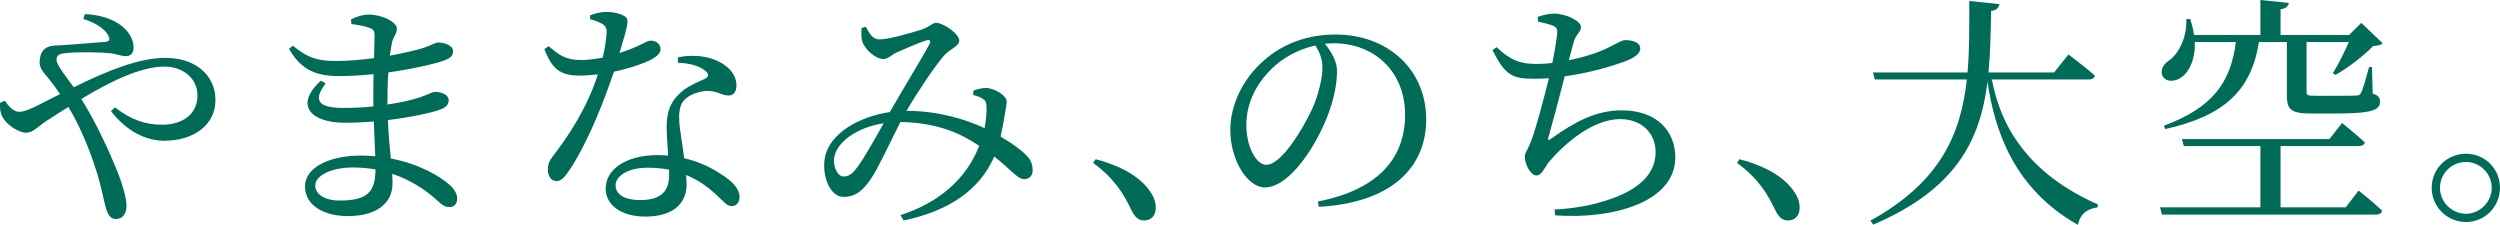 <?xml version="1.0" encoding="UTF-8"?>
<svg width="800.003px" height="71.951px" viewBox="0 0 800.003 71.951" version="1.1" xmlns="http://www.w3.org/2000/svg" xmlns:xlink="http://www.w3.org/1999/xlink">
    <title>Group 27</title>
    <g id="Page-1" stroke="none" stroke-width="1" fill="none" fill-rule="evenodd">
        <g id="Group-27" transform="translate(0, -0)" fill="#006C58">
            <path d="M27.181,4.512 C33.946,4.824 38.069,7.155 40.248,9.489 C41.881,11.278 42.738,13.222 42.738,15.167 C42.738,17.112 41.803,17.969 40.248,17.969 C38.849,17.969 37.294,17.267 35.349,17.034 C32.391,16.725 25.704,16.566 21.269,16.956 C19.091,17.19 18.081,17.579 18.081,19.134 C18.081,20.767 21.191,24.579 23.603,27.926 C34.336,22.634 44.449,18.514 52.925,18.514 C62.727,18.514 68.95,24.267 68.95,31.968 C68.95,40.214 61.717,45.038 52.539,45.038 C46.705,45.038 40.482,42.002 35.505,35.548 L36.826,34.38 C41.881,38.269 46.238,39.902 51.994,39.902 C58.526,39.902 63.194,36.402 63.194,30.568 C63.194,25.046 58.526,21.313 52.617,21.313 C44.994,21.313 35.349,26.059 26.015,31.659 C31.07,39.746 35.037,48.693 37.68,55.147 C39.082,58.728 40.482,63.238 40.482,65.884 C40.482,68.37 39.235,70.081 37.138,70.081 C35.657,70.081 34.648,69.15 33.946,66.737 C33.326,64.871 32.625,60.592 31.148,55.615 C29.359,50.015 26.48,41.847 21.892,34.224 C19.636,35.626 17.38,37.026 15.279,38.425 C11.702,40.759 10.614,42.47 8.28,42.47 C6.101,42.47 2.446,40.136 1.124,37.957 C0.267,36.636 -0.122,35.237 0.034,32.903 L1.511,32.201 C2.757,33.99 4.312,35.779 6.101,35.779 C7.812,35.779 10.224,34.691 12.945,33.292 C15.045,32.201 17.146,31.114 19.246,30.104 C17.691,27.848 16.445,26.215 15.357,24.89 C13.88,23.023 12.169,21.624 12.792,18.667 C13.49,14.157 17.302,14.625 19.792,14.469 C25.782,14.001 31.693,13.612 33.869,13.378 C34.959,13.222 35.271,12.68 34.726,11.511 C33.869,9.723 31.304,7.466 26.635,6.067 L27.181,4.512 Z" id="Fill-1"></path>
            <path d="M120.164,54.215 C117.908,53.825 115.499,53.591 113.009,53.591 C105.698,53.591 100.874,56.315 100.874,59.347 C100.874,62.071 103.753,64.172 108.652,64.172 C117.596,64.172 120.087,61.448 120.164,54.215 L120.164,54.215 Z M123.976,33.447 C127.709,32.902 131.287,32.126 134.244,31.191 C137.043,30.259 138.364,29.402 139.143,29.402 C141.244,29.402 143.578,30.259 143.578,32.126 C143.578,33.525 142.565,34.46 141.01,35.002 C138.212,36.093 131.677,37.492 124.132,38.424 C124.287,43.17 124.755,47.137 125.063,50.715 C134.478,52.504 140.854,56.627 143.189,58.572 C145.133,60.127 146.299,61.76 146.299,63.548 C146.299,65.337 145.211,66.272 143.812,66.272 C142.254,66.272 141.4,65.493 139.845,64.094 C135.955,60.516 131.053,57.481 125.531,55.614 C125.531,56.705 125.609,57.714 125.609,58.727 C125.609,65.259 120.164,69.149 111.376,69.149 C103.364,69.149 97.608,65.571 97.608,59.659 C97.608,53.439 105.62,49.78 115.499,49.78 C117.054,49.78 118.609,49.861 120.087,50.014 C119.931,46.904 119.775,43.092 119.619,38.891 C116.509,39.125 113.399,39.281 110.363,39.281 C99.552,39.281 94.03,33.759 102.663,25.824 L104.218,26.681 C99.63,32.746 102.663,34.535 110.052,34.535 C113.165,34.535 116.353,34.382 119.463,34.07 L119.463,30.801 C119.463,28.548 119.463,26.136 119.541,23.724 C115.886,24.113 112.152,24.347 108.497,24.347 C101.185,24.347 96.364,22.402 92.475,15.633 L93.719,14.624 C97.53,17.656 100.328,19.523 107.409,19.523 C111.376,19.523 115.652,19.136 119.697,18.591 C119.775,15.013 119.853,12.134 119.853,11.358 C119.853,9.8 119.463,9.335 118.142,8.868 C116.509,8.322 114.954,8.011 112.464,7.699 L112.308,6.222 C113.863,5.446 115.808,4.667 118.142,4.667 C121.953,4.667 127.008,6.923 127.008,9.179 C127.008,10.812 125.92,11.588 125.453,13.533 C125.219,14.702 124.989,16.101 124.755,17.812 C129.342,16.958 133.309,16.023 135.566,15.322 C137.978,14.468 139.299,13.611 140.231,13.611 C142.179,13.611 144.977,14.468 144.977,16.413 C144.977,18.046 143.812,18.747 142.101,19.367 C139.299,20.38 132.378,22.013 124.287,23.178 C124.054,25.98 123.976,29.246 123.976,32.902 L123.976,33.447 Z" id="Fill-4"></path>
            <path d="M214.108,54.293 C212.007,53.903 209.751,53.67 207.342,53.67 C200.417,53.67 196.996,56.627 196.996,59.27 C196.996,61.994 199.408,64.016 205.008,64.016 C212.007,64.016 214.108,60.672 214.108,56.082 L214.108,54.293 Z M216.91,18.358 C220.955,17.501 225.074,17.812 228.11,18.903 C232.931,20.614 235.655,23.802 235.655,27.302 C235.655,29.246 234.876,30.568 233.087,30.568 C230.908,30.568 229.353,28.935 225.776,29.09 C223.208,29.402 220.487,30.334 218.932,32.045 C217.374,33.759 217.218,36.246 217.374,39.203 C217.53,41.46 218.387,46.047 218.932,50.637 C223.753,51.725 227.565,53.67 230.444,55.536 C234.486,58.026 236.664,60.517 236.664,62.925 C236.664,64.87 235.577,65.961 234.178,65.961 C232.545,65.961 231.454,64.328 229.431,62.539 C226.785,59.971 223.519,57.637 219.552,56.004 C219.63,57.095 219.708,58.104 219.708,59.036 C219.708,65.571 214.809,69.305 206.563,69.305 C198.317,69.305 193.808,65.26 193.808,60.361 C193.808,54.371 200.031,49.625 210.608,49.625 C211.696,49.625 212.786,49.702 213.796,49.78 C213.64,46.592 213.332,43.404 213.332,40.603 C213.332,36.093 214.419,33.058 216.91,30.49 C219.474,27.691 223.13,26.367 225.776,25.123 C227.019,24.344 226.707,23.412 225.542,22.555 C223.519,20.922 220.409,20.224 216.91,20.069 L216.91,18.358 Z M188.827,4.901 C190.152,4.355 192.252,3.81 193.963,3.81 C196.216,3.81 198.629,4.355 200.031,5.29 C201.43,6.222 200.963,7.933 198.242,16.955 C205.242,14.702 206.875,12.991 208.196,12.991 C209.907,12.991 211.384,14.079 211.384,15.712 C211.384,17.189 209.829,18.202 208.819,18.822 C206.329,20.224 201.586,21.857 196.45,22.945 C193.73,31.113 188.441,45.115 182.218,54.449 C180.818,56.471 179.727,57.949 178.094,57.949 C176.228,57.949 175.293,56.082 175.293,54.293 C175.293,52.816 175.682,51.569 176.773,50.17 C181.672,43.869 187.818,34.769 191.317,23.802 C189.295,24.036 187.272,24.192 185.406,24.192 C179.338,24.192 176.617,22.091 174.205,15.712 L175.527,14.78 C178.874,17.501 180.818,19.211 186.029,19.211 C188.285,19.211 190.772,18.822 192.873,18.436 C193.574,15.478 194.041,12.446 194.119,10.501 C194.194,8.868 193.73,8.167 192.405,7.466 C191.24,6.846 189.84,6.378 188.827,6.144 L188.827,4.901 Z" id="Fill-6"></path>
            <path d="M282.776,39.436 C274.685,40.68 268.231,45.037 267.063,49.861 C266.287,52.971 267.92,56.471 269.942,56.471 C271.887,56.471 272.974,55.383 274.685,53.049 C276.552,50.481 280.052,44.335 282.776,39.436 L282.776,39.436 Z M311.478,29.012 C312.799,28.47 314.432,28.08 315.913,28.158 C318.711,28.47 322.133,30.723 322.133,32.437 C322.133,33.758 321.746,35.08 321.513,36.868 C321.279,38.349 320.811,40.991 320.188,43.715 C323.613,45.738 326.412,47.682 328.2,49.471 C329.833,51.026 330.457,52.504 330.457,54.604 C330.379,56.003 329.603,57.328 327.736,57.328 C325.558,57.328 323.379,54.137 318.166,50.091 C313.5,60.828 303.621,67.515 289.155,70.551 L288.142,68.84 C300.745,64.795 309.377,56.938 313.345,46.67 C308.056,43.092 300.433,39.203 288.142,39.047 C284.798,45.582 280.831,54.214 278.73,57.172 C276.088,61.061 273.754,63.003 269.942,63.003 C265.508,63.003 262.94,56.159 263.952,50.481 C265.352,42.702 274.997,37.258 284.798,35.859 L284.798,35.781 C288.532,29.168 295.609,17.656 297.323,14.312 C298.021,12.991 297.554,12.601 296.466,12.913 C293.742,13.766 289.311,15.711 286.587,16.958 C285.344,17.578 284.097,18.902 282.698,18.902 C280.052,18.902 276.552,15.558 275.932,13.224 C275.542,12.056 275.62,10.267 275.698,8.945 L277.02,8.556 C278.341,10.734 279.12,12.601 281.454,12.601 C284.564,12.601 291.876,10.423 294.833,9.491 C297.632,8.556 298.255,7.312 299.576,7.312 C301.91,7.312 306.965,10.812 306.965,12.991 C306.965,14.779 304.011,15.633 302.066,17.812 C299.42,20.769 293.353,29.791 290.087,35.469 C300.277,35.469 308.988,38.19 315.055,40.991 C315.601,38.19 315.757,35.703 315.679,34.07 C315.601,32.749 315.445,32.203 314.432,31.58 C313.578,31.034 312.721,30.723 311.4,30.414 L311.478,29.012 Z" id="Fill-8"></path>
            <path d="M350.635,50.948 C360.281,53.513 365.413,57.402 368.059,61.292 C369.381,63.236 369.848,64.795 369.848,66.506 C369.848,68.992 368.371,70.551 366.115,70.551 C364.326,70.551 363.157,69.538 361.992,67.126 C359.657,62.227 356.703,57.172 349.778,52.114 L350.635,50.948 Z" id="Fill-10"></path>
            <path d="M420.923,14.546 C415.634,15.711 410.423,18.435 406.534,22.402 C401.71,27.301 398.833,33.291 398.833,39.982 C398.833,47.059 402.021,52.738 405.21,52.738 C410.112,52.738 417.189,40.914 420.221,34.148 C421.858,30.181 423.179,25.279 423.179,21.545 C423.179,18.825 422.244,16.646 420.923,14.546 L420.923,14.546 Z M421.698,64.483 C440.911,60.75 449.625,50.715 449.625,36.713 C449.625,22.792 439.668,13.845 426.834,13.845 C425.899,13.845 424.968,13.923 423.955,14 C425.977,16.491 427.844,19.523 427.844,22.714 C427.844,26.525 426.99,31.113 425.357,35.625 C422.088,45.115 413.144,59.971 404.745,59.971 C399.22,59.971 393.697,51.338 393.697,41.537 C393.697,33.914 397.431,25.435 404.434,19.367 C410.732,13.767 418.744,11.046 427.38,11.046 C443.947,11.046 456.39,22.091 456.39,38.271 C456.39,51.65 447.602,64.714 422.01,66.194 L421.698,64.483 Z" id="Fill-12"></path>
            <path d="M492.072,5.367 C493.939,4.822 495.572,4.354 497.205,4.354 C501.25,4.354 505.918,6.766 505.918,8.633 C505.918,10.344 504.285,10.811 503.584,13.535 C503.116,15.09 502.652,16.957 502.029,19.291 C506.928,18.278 511.596,16.801 514.629,15.246 C517.586,13.769 519.063,12.834 520.151,12.834 C521.94,12.834 524.897,13.379 524.897,15.558 C524.897,17.191 522.953,18.512 519.92,19.681 C516.729,20.846 509.262,23.259 500.708,24.424 C499.149,30.648 496.74,39.514 495.65,43.403 C495.182,44.958 495.26,45.27 496.74,44.104 C504.207,38.816 510.895,35.313 518.907,35.313 C530.653,35.313 536.098,42.393 536.098,50.324 C536.098,64.794 515.953,70.238 497.672,68.917 L497.438,67.05 C503.428,66.739 508.717,65.804 513.151,64.405 C526.296,60.515 529.796,54.292 529.796,48.692 C529.796,42.315 524.975,38.114 518.518,38.114 C509.963,38.114 501.172,45.426 495.805,51.649 C494.484,53.126 493.471,56.158 491.682,56.158 C489.894,56.158 487.949,52.737 487.949,50.169 C487.949,48.925 488.494,48.614 489.66,45.893 C491.296,42.004 494.094,31.346 495.65,25.047 C494.017,25.125 492.462,25.203 490.829,25.203 C484.215,25.203 481.651,24.268 477.606,16.022 L478.927,15.09 C483.206,19.213 486.472,20.457 491.527,20.457 C493.16,20.457 494.952,20.379 496.74,20.145 C497.516,16.334 498.14,12.522 498.295,10.734 C498.451,9.178 498.062,8.711 496.818,8.169 C495.572,7.701 494.094,7.312 492.15,6.922 L492.072,5.367 Z" id="Fill-14"></path>
            <path d="M556.678,50.948 C566.323,53.513 571.456,57.402 574.102,61.292 C575.423,63.236 575.891,64.795 575.891,66.506 C575.891,68.992 574.414,70.551 572.157,70.551 C570.368,70.551 569.2,69.538 568.034,67.126 C565.7,62.227 562.746,57.172 555.821,52.114 L556.678,50.948 Z" id="Fill-16"></path>
            <path d="M637.404,25.435 C640.124,40.057 648.604,55.384 671.316,65.415 L671.239,66.35 C667.895,66.815 665.716,68.373 664.937,71.951 C644.403,60.361 638.257,41.693 636.004,26.136 C633.748,44.336 626.437,60.361 599.446,71.873 L598.511,70.626 C620.993,58.182 627.447,42.937 629.391,25.435 L599.913,25.435 L599.368,23.179 L629.625,23.179 C630.248,15.945 630.17,8.245 630.17,0.31 L639.816,1.323 C639.582,2.489 638.959,3.268 637.17,3.502 C637.014,10.267 636.936,16.803 636.316,23.179 L657.318,23.179 L661.905,17.423 C661.905,17.423 667.271,21.468 670.385,24.192 C670.229,25.045 669.372,25.435 668.362,25.435 L637.404,25.435 Z" id="Fill-18"></path>
            <path d="M702.329,13.457 C702.562,18.979 700.54,22.868 698.283,24.579 C696.105,26.29 693.073,26.368 691.982,24.268 C691.206,22.401 692.294,20.534 694.082,19.369 C697.118,17.268 699.916,11.902 699.605,6.146 L700.851,6.068 C701.471,7.857 701.861,9.567 702.095,11.2 L723.33,11.2 L723.33,0 L732.43,0.932 C732.274,1.945 731.573,2.721 729.784,2.958 L729.784,11.2 L751.721,11.2 L755.61,7.311 L762.454,13.846 C761.833,14.47 761.054,14.622 759.421,14.7 C756.545,17.736 751.331,21.781 747.364,23.956 L746.51,23.414 C748.143,20.846 750.244,16.645 751.643,13.457 L738.108,13.457 L738.108,14.002 L738.108,29.403 C738.108,30.491 738.42,30.647 740.91,30.647 L747.753,30.647 C750.555,30.647 752.964,30.647 753.899,30.569 C754.831,30.569 755.142,30.413 755.532,29.712 C756.155,28.624 757.087,25.202 758.1,21.469 L759.032,21.469 L759.266,29.946 C761.21,30.569 761.6,31.348 761.6,32.514 C761.6,35.234 759.11,36.325 747.208,36.325 L739.507,36.325 C733.053,36.325 731.807,35.004 731.807,30.569 L731.807,13.457 L722.863,13.457 C720.45,28.858 711.818,37.104 692.839,41.302 L692.449,40.214 C707.851,34.536 713.841,26.524 715.474,13.457 L702.329,13.457 Z M754.753,60.982 C754.753,60.982 759.499,64.716 762.298,67.439 C762.067,68.293 761.288,68.683 760.275,68.683 L691.829,68.683 L691.206,66.349 L723.33,66.349 L723.33,46.746 L698.829,46.746 L698.206,44.493 L745.419,44.493 L749.464,39.357 C749.464,39.357 753.977,43.013 756.775,45.581 C756.545,46.36 755.844,46.746 754.675,46.746 L729.784,46.746 L729.784,66.349 L750.633,66.349 L754.753,60.982 Z" id="Fill-21"></path>
            <path d="M780.79,60.077 C780.79,64.59 784.524,68.401 789.114,68.401 C793.624,68.401 797.357,64.59 797.357,60.077 C797.357,55.565 793.624,51.831 789.114,51.831 C784.524,51.831 780.79,55.565 780.79,60.077 M778.144,60.077 C778.144,54.01 783.047,49.189 789.114,49.189 C795.179,49.189 800.003,54.01 800.003,60.077 C800.003,66.145 795.179,71.044 789.114,71.044 C783.047,71.044 778.144,66.145 778.144,60.077" id="Fill-24"></path>
        </g>
    </g>
</svg>